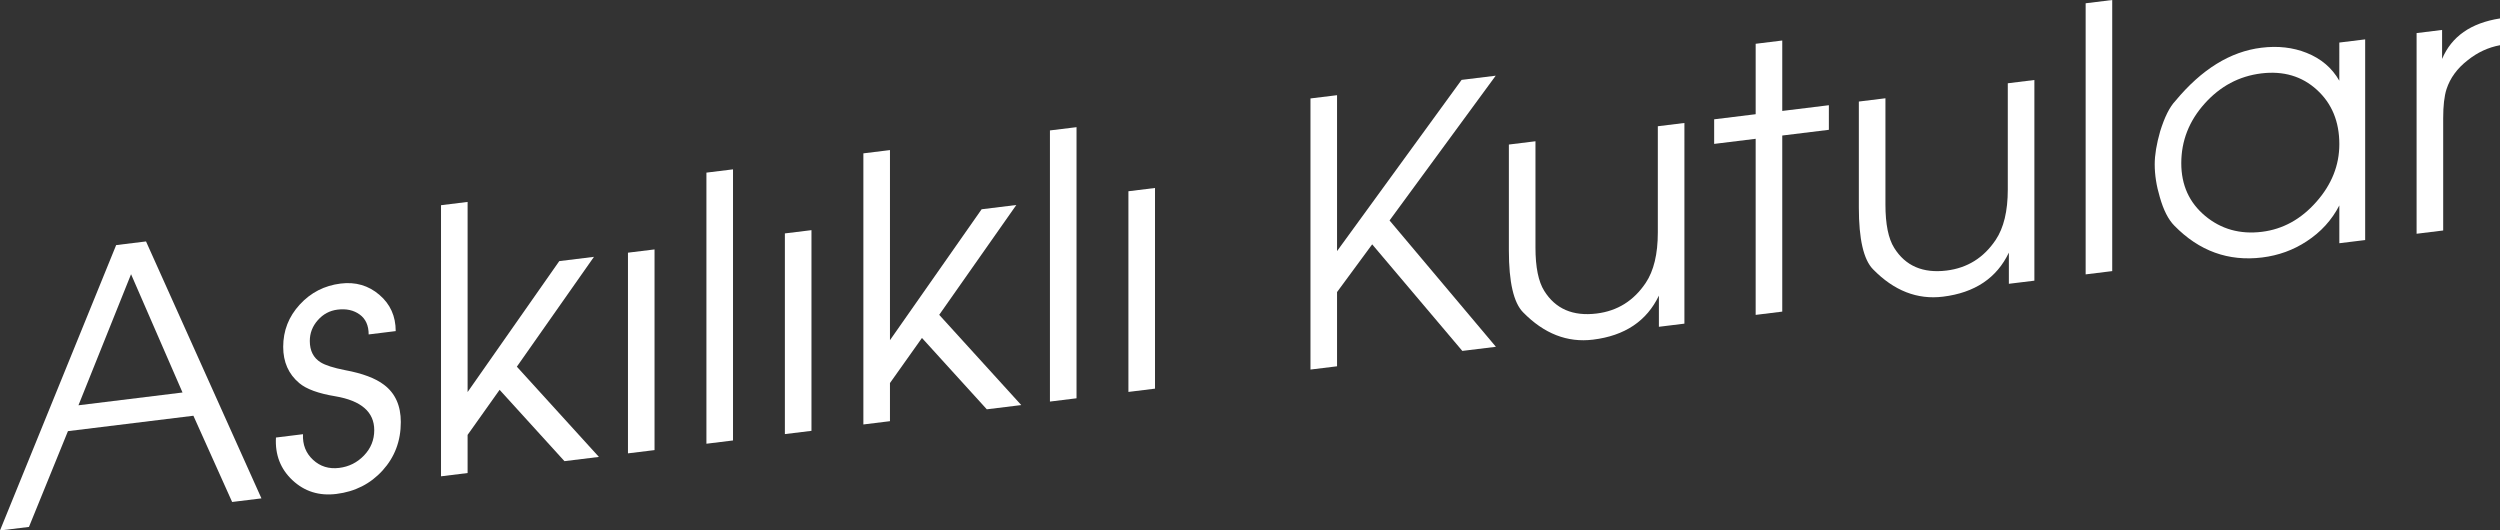 <!-- Generator: Adobe Illustrator 18.1.0, SVG Export Plug-In  -->
<svg version="1.1"
	 xmlns="http://www.w3.org/2000/svg" xmlns:xlink="http://www.w3.org/1999/xlink" xmlns:a="http://ns.adobe.com/AdobeSVGViewerExtensions/3.0/"
	 x="0px" y="0px" width="129.848px" height="27.552px" viewBox="0 0 129.848 27.552" enable-background="new 0 0 129.848 27.552"
	 xml:space="preserve">
<rect x="0" y="0" width="129.848" height="27.552" fill="#333333" stroke="none"/>
<defs>
</defs>
<g>
	<g>
		<path fill="#FFFFFF" d="M13.579,25.885l-1.522,0.187l-2.012-4.479l-6.516,0.8l-2.025,4.975L0,27.552L6.033,12.73l1.551-0.19
			L13.579,25.885z M9.48,20.386l-2.673-6.144L4.075,21.05L9.48,20.386z"/>
		<path fill="#FFFFFF" d="M20.818,21.921c0,0.98-0.314,1.818-0.945,2.513c-0.631,0.695-1.432,1.102-2.402,1.221
			c-0.895,0.11-1.654-0.127-2.278-0.711s-0.911-1.323-0.86-2.219l1.404-0.173c-0.025,0.542,0.148,0.985,0.522,1.331
			c0.373,0.346,0.825,0.485,1.356,0.42c0.507-0.062,0.938-0.277,1.291-0.646c0.354-0.368,0.532-0.807,0.532-1.315
			c0-0.942-0.672-1.528-2.013-1.758c-0.887-0.146-1.514-0.375-1.88-0.685c-0.558-0.467-0.836-1.095-0.836-1.884
			c0-0.84,0.286-1.571,0.86-2.196s1.283-0.988,2.128-1.092c0.769-0.095,1.438,0.1,2.005,0.583c0.567,0.482,0.851,1.111,0.851,1.887
			l-1.405,0.173c0-0.465-0.155-0.809-0.465-1.034c-0.311-0.226-0.694-0.311-1.149-0.255c-0.405,0.05-0.747,0.231-1.025,0.546
			c-0.279,0.314-0.418,0.676-0.418,1.083c0,0.509,0.189,0.88,0.569,1.113c0.241,0.148,0.658,0.282,1.254,0.4
			c0.911,0.168,1.588,0.422,2.031,0.762C20.527,20.423,20.818,21.069,20.818,21.921z"/>
		<path fill="#FFFFFF" d="M31.107,23.732l-1.79,0.22l-3.368-3.705l-1.662,2.341v1.981l-1.381,0.17V10.658l1.381-0.17v9.874
			l4.761-6.8l1.802-0.222l-4.005,5.705L31.107,23.732z"/>
		<path fill="#FFFFFF" d="M33.996,23.378l-1.38,0.169V13.124l1.38-0.169V23.378z"/>
		<path fill="#FFFFFF" d="M38.072,22.877l-1.381,0.17V8.966l1.381-0.17V22.877z"/>
		<path fill="#FFFFFF" d="M42.147,22.377l-1.381,0.169V12.123l1.381-0.169V22.377z"/>
		<path fill="#FFFFFF" d="M53.043,21.039l-1.789,0.22l-3.368-3.706l-1.662,2.342v1.981l-1.381,0.17V7.965l1.381-0.17v9.874
			l4.761-6.8l1.802-0.222l-4.005,5.705L53.043,21.039z"/>
		<path fill="#FFFFFF" d="M55.914,20.687l-1.381,0.17V6.774l1.381-0.169V20.687z"/>
		<path fill="#FFFFFF" d="M59.99,20.186l-1.381,0.17V9.933l1.381-0.17V20.186z"/>
		<path fill="#FFFFFF" d="M77.696,18.012l-1.744,0.214l-4.682-5.535l-1.825,2.479v3.855l-1.38,0.169V5.113l1.38-0.169v8.098
			l6.469-8.893l1.772-0.218l-5.514,7.519L77.696,18.012z"/>
		<path fill="#FFFFFF" d="M87.486,16.81l-1.324,0.163v-1.619c-0.631,1.321-1.771,2.085-3.423,2.287
			c-1.337,0.164-2.547-0.311-3.632-1.421c-0.491-0.499-0.737-1.568-0.737-3.207V7.507l1.381-0.17v5.519
			c0,1.018,0.152,1.77,0.456,2.253c0.584,0.935,1.49,1.326,2.721,1.175c1.078-0.132,1.928-0.663,2.55-1.592
			c0.418-0.625,0.628-1.497,0.628-2.616V6.557l1.381-0.17V16.81z"/>
		<path fill="#FFFFFF" d="M94.99,6.742l-2.421,0.297v9.146l-1.381,0.17V7.209l-2.156,0.265V6.197l2.156-0.265V2.274l1.381-0.17
			v3.658l2.421-0.297V6.742z"/>
		<path fill="#FFFFFF" d="M105.663,14.578l-1.324,0.162v-1.619c-0.631,1.322-1.771,2.085-3.423,2.288
			c-1.337,0.164-2.547-0.311-3.632-1.422c-0.491-0.499-0.737-1.567-0.737-3.206V5.274l1.381-0.17v5.52
			c0,1.018,0.151,1.769,0.456,2.253c0.584,0.935,1.49,1.326,2.721,1.175c1.078-0.133,1.928-0.663,2.55-1.592
			c0.418-0.625,0.628-1.497,0.628-2.616V4.325l1.381-0.17V14.578z"/>
		<path fill="#FFFFFF" d="M109.707,14.081l-1.38,0.17V0.17l1.38-0.17V14.081z"/>
		<path fill="#FFFFFF" d="M122.846,12.468l-1.343,0.165V10.67c-0.391,0.76-0.958,1.383-1.702,1.867
			c-0.693,0.454-1.462,0.732-2.307,0.836c-1.753,0.216-3.272-0.335-4.559-1.651c-0.314-0.316-0.566-0.812-0.757-1.487
			c-0.176-0.589-0.264-1.155-0.264-1.702c0-0.482,0.094-1.053,0.283-1.712c0.228-0.738,0.492-1.267,0.794-1.584
			c1.362-1.64,2.85-2.56,4.464-2.758c0.857-0.105,1.639-0.017,2.345,0.265c0.757,0.301,1.324,0.784,1.702,1.448V2.21l1.343-0.165
			V12.468z M121.503,7.488c0-1.174-0.389-2.115-1.166-2.823c-0.776-0.708-1.74-0.992-2.891-0.852
			c-1.15,0.142-2.129,0.664-2.938,1.567c-0.81,0.902-1.214,1.936-1.214,3.097c0,1.136,0.414,2.048,1.241,2.738
			c0.828,0.689,1.811,0.965,2.948,0.825c1.087-0.134,2.028-0.651,2.824-1.554C121.104,9.586,121.503,8.586,121.503,7.488z"/>
		<path fill="#FFFFFF" d="M129.848,2.348c-0.609,0.113-1.168,0.372-1.675,0.778c-0.546,0.422-0.914,0.925-1.104,1.508
			c-0.114,0.356-0.172,0.858-0.172,1.506v5.831l-1.381,0.17V1.718l1.324-0.163v1.506c0.492-1.166,1.494-1.867,3.008-2.104V2.348z"/>
	</g>
</g>
</svg>